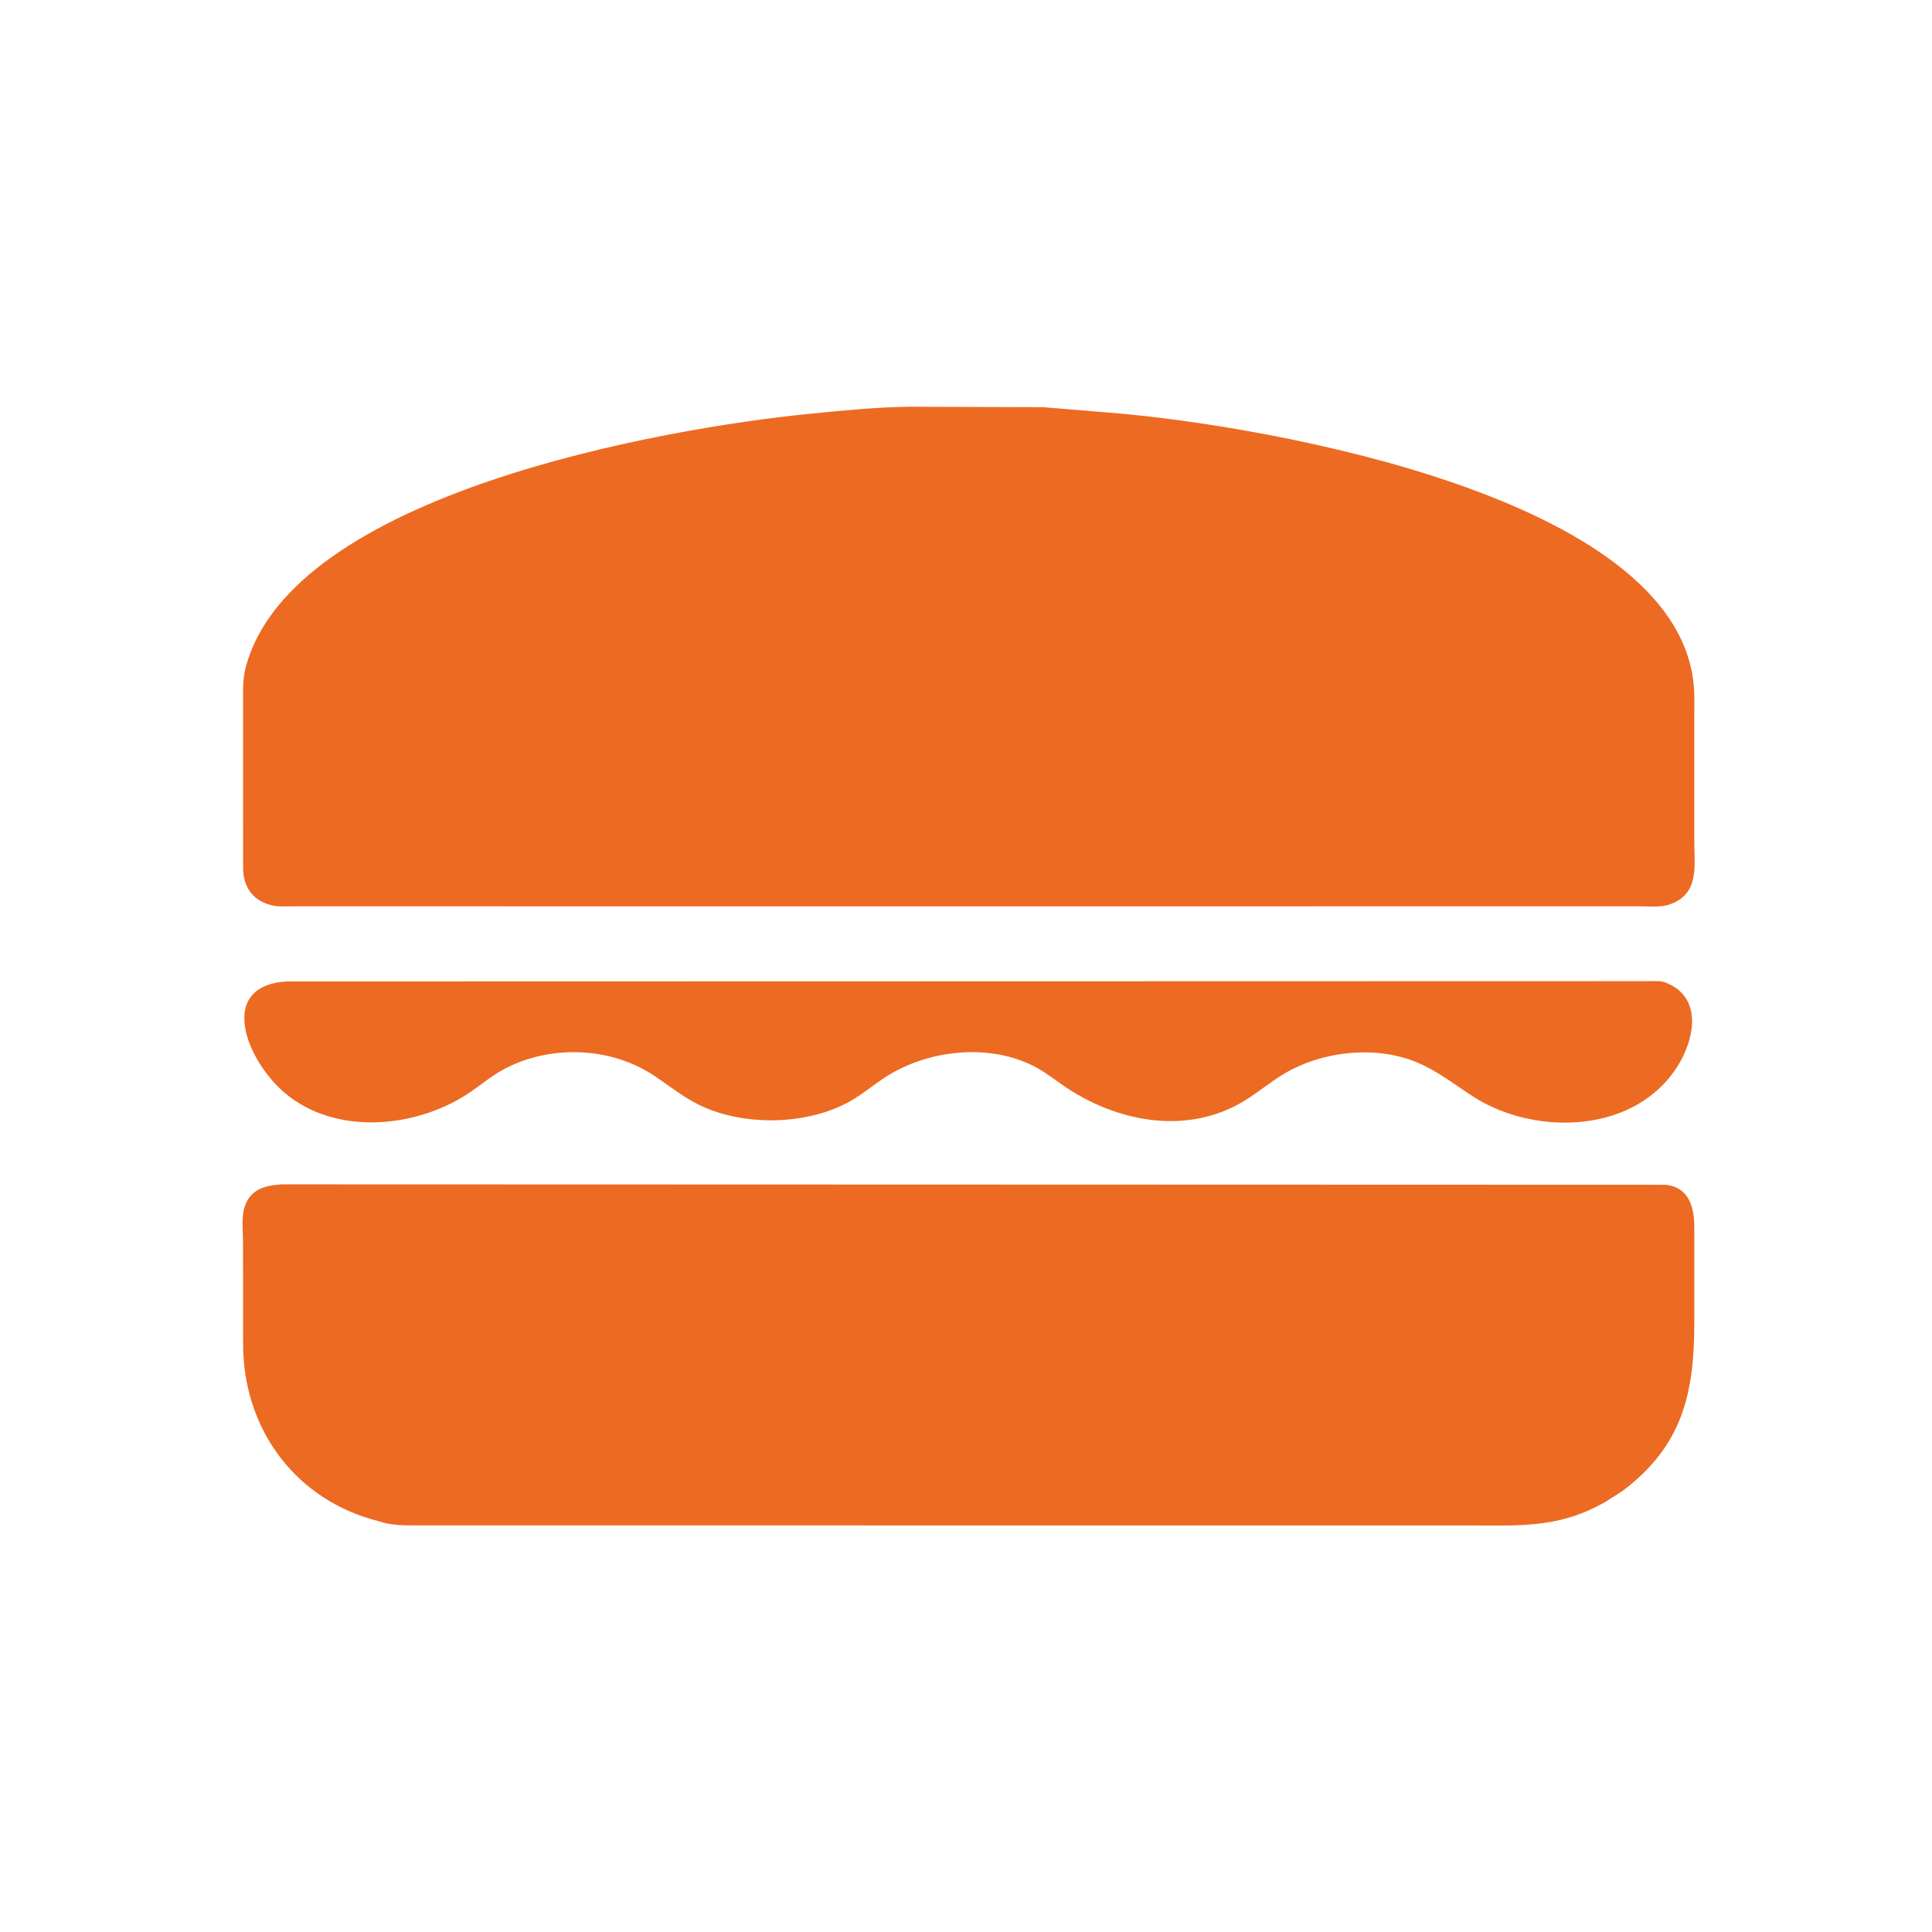 <svg version="1.1" xmlns="http://www.w3.org/2000/svg" style="display: block;" viewBox="0 0 2048 2048" width="640" height="640">
<path transform="translate(0,0)" fill="rgb(237,106,34)" d="M 1091.25 960.764 L 311.254 960.716 C 303.656 960.707 294.52 961.467 287.203 959.451 L 286 959.096 C 267.533 953.961 257.937 939.695 257.717 920.699 L 257.667 746.013 C 257.691 733.286 257.103 720.363 260.33 707.951 C 308.39 523.099 703.244 453.884 859.507 438.517 C 894.461 435.08 929.409 431.543 964.544 431.175 L 1105.85 431.629 L 1186.32 438.287 C 1340.33 451.917 1774.53 525.392 1795.24 724.546 C 1796.53 736.885 1795.98 749.645 1796 762.053 L 1796 892.047 C 1795.99 917.071 1801.4 946.138 1772.5 957.73 L 1771.01 958.31 C 1761.24 962.3 1746.79 960.65 1736.24 960.692 L 1091.25 960.764 z"/>
<path transform="translate(0,0)" fill="rgb(237,106,34)" d="M 1563.59 1163.71 C 1543.72 1151.05 1525.37 1136.25 1503.6 1126.82 C 1459.51 1107.73 1402.38 1113.9 1361.66 1137.97 C 1347.38 1146.41 1334.64 1157.17 1320.6 1165.98 C 1258.8 1204.75 1181.96 1189.36 1125.3 1149.44 C 1115.42 1142.48 1105.63 1135.01 1094.77 1129.62 C 1045.16 1104.98 979.084 1113.62 934.489 1144.52 C 922.295 1152.97 910.718 1162.45 897.525 1169.34 C 851.679 1193.26 785.084 1193.79 738.883 1170.11 C 722.393 1161.66 708.343 1150.17 693.009 1140.01 C 646.518 1109.23 581.824 1107.26 533.011 1134.06 C 521.334 1140.47 510.79 1149.16 499.871 1156.77 C 443.902 1195.79 356.552 1204.79 301.93 1158.59 C 261.243 1124.17 229.671 1045.75 302.982 1040.4 L 1747.48 1040.07 C 1753.08 1040.07 1760.68 1039.47 1765.95 1041.61 L 1773 1045 C 1804.4 1063.43 1794.73 1103.64 1778.77 1129.44 C 1734.4 1201.15 1629.96 1204.72 1563.59 1163.71 z"/>
<path transform="translate(0,0)" fill="rgb(237,106,34)" d="M 1719.52 1580.78 L 1702.06 1591.89 C 1652.97 1620.06 1612.37 1617.08 1558.61 1617.06 L 441.814 1616.99 C 430.258 1616.97 417.555 1617.1 406.356 1613.98 L 392.794 1610.17 C 308.967 1585.17 257.891 1511.17 257.711 1425.42 L 257.594 1315.8 C 257.593 1304.58 255.825 1289.99 259.289 1279.41 L 259.796 1278 C 266.15 1260.03 282.152 1256.42 299.06 1255.46 L 1765.5 1255.92 C 1791.03 1258.49 1795.98 1280.57 1796.03 1300.86 L 1796.03 1402.52 C 1795.9 1476.38 1784.04 1532.46 1719.52 1580.78 z"/>
</svg>
